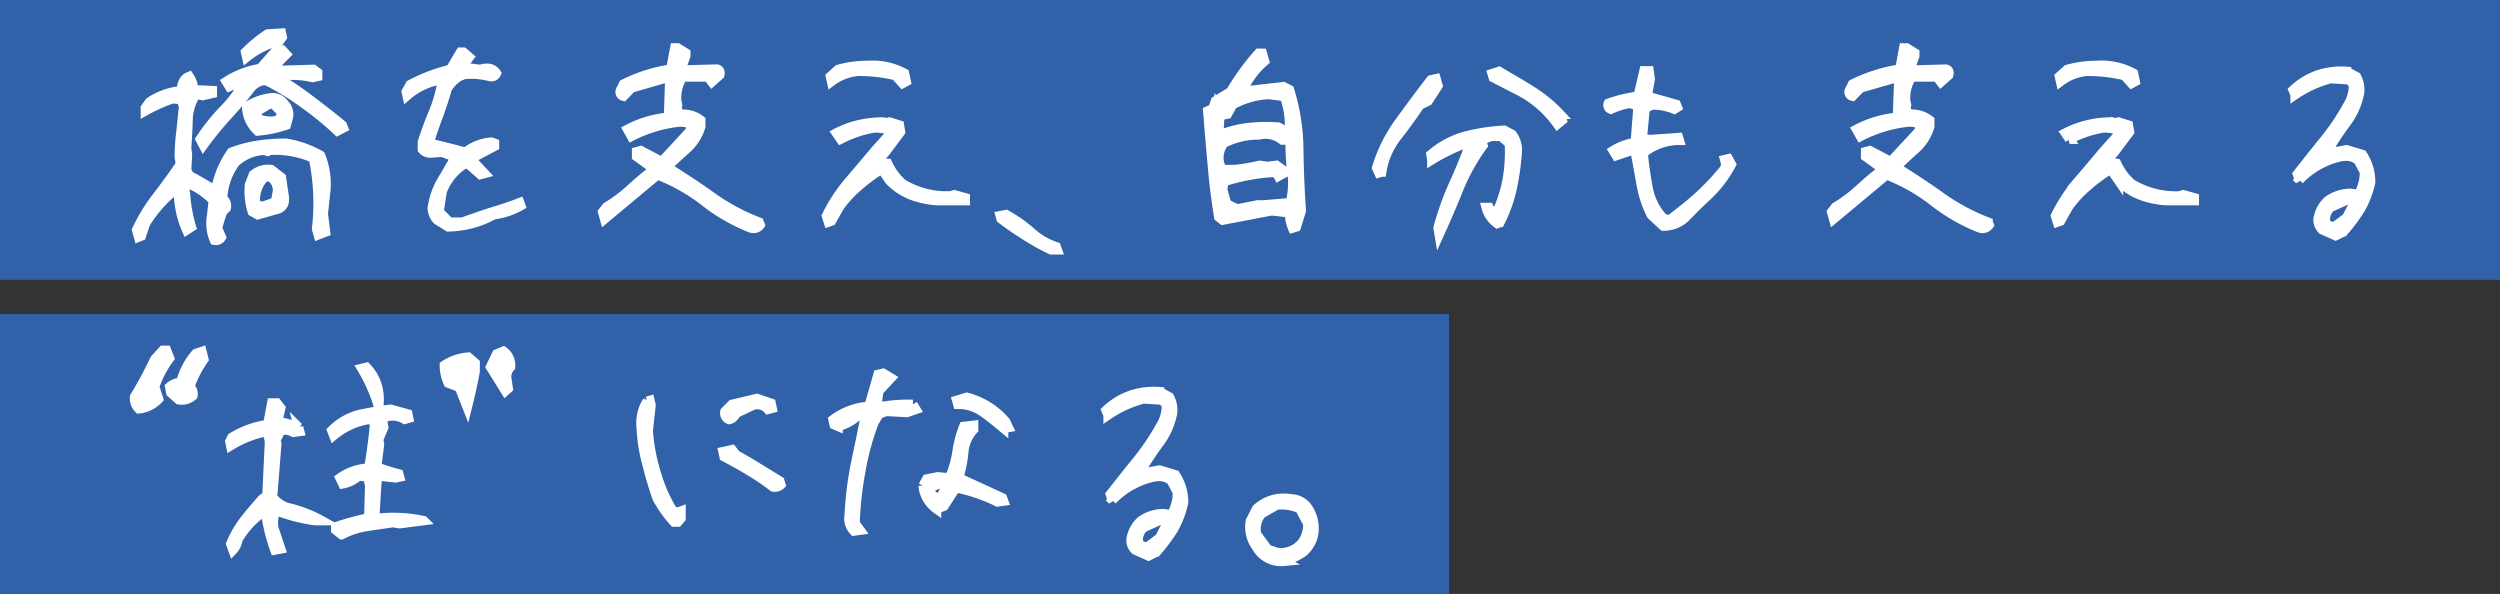 <svg xmlns="http://www.w3.org/2000/svg" width="804" height="191" viewBox="0 0 804 191">
  <rect x="0" y="0" width="804" height="191" fill="#333333" stroke="none"/>
  <g id="title" transform="translate(-10394 419)">
    <rect id="長方形_778" data-name="長方形 778" width="804" height="90" transform="translate(10394 -419)" fill="#3061a9"/>
    <rect id="長方形_779" data-name="長方形 779" width="466" height="90" transform="translate(10394 -318)" fill="#3061a9"/>
    <path id="パス_734" data-name="パス 734" d="M12.922-7.1a5.821,5.821,0,0,0,1.547-3.276A27.657,27.657,0,0,1,22.477-19.2l1,.364A58.314,58.314,0,0,0,26.39-7.1L28.3-7.462l-2.275-6.825a11.3,11.3,0,0,1,.637-5.551,55.53,55.53,0,0,0,12.558,3.276H41.5a41.989,41.989,0,0,0-11.284-4.277,10.4,10.4,0,0,1-4.55-3.276l1.365-17.2-.364-1L28.3-45.591a6.256,6.256,0,0,1,4.095.637l2-.273-.364-1.365A38.526,38.526,0,0,0,27.3-48.5l1-4.277-1.274-1.638H25.389L24.115-47.5a30.028,30.028,0,0,0-11.557,4.186l-.637,1.274.273,1.365a36.227,36.227,0,0,1,10.283-4.277l1.638.364.546,2.548-.819,17.381L22.2-23.387c-1.911,2.184-3.822,4.368-5.642,6.734A33.745,33.745,0,0,0,12.194-9.1Zm34.944-4.914a25.376,25.376,0,0,1,7.917-2.639c2.912-.455,5.733-.819,8.554-1.274l2.184.364,7.735-1A45.754,45.754,0,0,0,58.513-17.2c.273-4.55.455-9.191.91-13.741l5.824.637,1.274-.273-.273-1a64.413,64.413,0,0,1-7.1-2.275l.91-7.189-.273-1.638,1.638-3.913L61.061-48.5v-1l1.911-.637a7.682,7.682,0,0,1,5.187,1l1.274-.364-.273-1.365-5.551-1.547c-3.458.455-6.825,1-10.1,1.729a19.4,19.4,0,0,0-8.827,5.1l.637,1.638A23.413,23.413,0,0,1,56.875-49.14l1.638,1c-.455,4.914-1.092,9.828-1.911,14.651A17.5,17.5,0,0,0,47.32-30.3l.91,1.911a10.422,10.422,0,0,0,5.1-2.548l2.912.364.637,2.548L56.6-17.472A83.5,83.5,0,0,0,45.955-14.56v1ZM59.787-53.053c.637-5.1-.637-9.373-3.913-12.831l-1.547.364A52.424,52.424,0,0,1,59.787-53.053Zm28.483.091c.91-3.64,1.82-7.553,2.548-11.648v-2.639L88.634-69.16A16.06,16.06,0,0,0,80.9-66.521a13.245,13.245,0,0,0,1.274,5.733l3.549,1.365Zm12.285-5.278.91-.819-.546-3.64a4.768,4.768,0,0,1,1.274-3.276,5.576,5.576,0,0,0-2.275-5.1l-2.184.91-2,4.186ZM85.449-62.426l-1,.364v-1.274Z" transform="translate(10456 -235)" fill="#fff" stroke="#fff" stroke-width="3"/>
    <path id="パス_735" data-name="パス 735" d="M32.76-16.107h1.274l1-1.183v-2.366l-1,.364L32.4-19.656a49.369,49.369,0,0,1-5.369-12.285A59.605,59.605,0,0,1,24.479-45.5l.91-8.19-.364-1.547-.91.273A13.182,13.182,0,0,0,22.2-46.5a52.824,52.824,0,0,0,1.82,11.648c.91,3.64,2,7.371,3.276,11.011A38.318,38.318,0,0,0,32.76-16.107ZM64.61-27.391a2.728,2.728,0,0,0,2.548-.728L66.794-29.3c-2.275-1.365-4.55-2.821-7.007-4.277-2.366-1.547-4.732-2.821-7.1-4.186L51.415-39.4l-2.912.637.364,1.638c2.73,1.456,5.551,3,8.1,4.55A75.589,75.589,0,0,1,64.61-27.391Zm-14.1-21.658a3.187,3.187,0,0,0,2.184-2L58.24-53.69a4.611,4.611,0,0,1,4.732,1.365l1.365-.364-.364-1.638-4.55-1.547-8.008,1.911L49.14-51.688A2.232,2.232,0,0,0,50.505-49.049ZM90.636-13.2l2-.273L91-15.743A113.675,113.675,0,0,1,92.82-32.4,85.048,85.048,0,0,1,97.1-48.139l1.547-2.639,2.275-.91,6.734.364,2.912-1-1-1.638a47.311,47.311,0,0,0-9.555.637l-2-.637.637-4.277,3.913-4.186-2.548-1.547-1.638.364L95.459-53.326A21.389,21.389,0,0,0,83.9-49.049l.364,1.638,1.274.546A14.654,14.654,0,0,0,92-50.414l2.184.637C93.184-44.5,92.092-39.4,91-34.216a115.318,115.318,0,0,0-1.911,15.925A5.814,5.814,0,0,0,90.636-13.2Zm26.572-7.1,2.366-.91,3.822-5.915a54.022,54.022,0,0,1,13.377,4.55l2-.273-.364-1c-4.732-2.184-9.373-4.368-14.105-6.461a39.585,39.585,0,0,0,1.638-8.19,12.25,12.25,0,0,1,3.185-7.371v-1.365l-3.185.364a35.788,35.788,0,0,0-2.184,8.281,34.826,34.826,0,0,1-2.366,8.281l-3.822-.364-3.549.728-1.183,2.184A10.5,10.5,0,0,0,117.208-20.293Zm1-2.912-3.185-2.184.637-2,2.275-1,2.548.273Zm20.566-23.023,1.547-.273-.91-1.911a24.619,24.619,0,0,0-12.467-7.826l-3.276,1,.364,1.274a13.67,13.67,0,0,1,8.008,2.457C134.407-49.868,136.591-48.048,138.775-46.228ZM185.367-5.187l2.548-1.274a58.623,58.623,0,0,0,5.551-7.462,30.63,30.63,0,0,0,3.185-8.463,16.024,16.024,0,0,0-2.639-8.918l-5.1-1.547-4.914.91-1.274-.273a87.962,87.962,0,0,1,6.006-9.191,23.524,23.524,0,0,0,4.368-9.737,8.891,8.891,0,0,0-1-5.187l-3.185-1.729a23.71,23.71,0,0,0-9.373,1.183,22.3,22.3,0,0,0-7.826,4.823l.637,1.547a36.866,36.866,0,0,1,11.375-5.187l6.1.364,1.274,1.547a12.225,12.225,0,0,1-1.911,6.825,75.454,75.454,0,0,1-7.553,11.193c-3,3.64-5.824,7.28-8.554,10.738l.637,1.911a26.141,26.141,0,0,1,13.2-7.462c2.457-.455,4.277-.091,5.824,1.274l1.911,3.64a14.417,14.417,0,0,1-1.911,7.189l-2.639-.364a12.871,12.871,0,0,0-7.1,2.275,10.093,10.093,0,0,0-3.185,5.551A4.193,4.193,0,0,0,181.09-7.1ZM185-8.1l-2.275-.364-.637-1.547a5.493,5.493,0,0,1,1.638-4.277l5.824-2.639,1.911,1-2.548,4.914Zm43.771,4.641a23.181,23.181,0,0,0,6.279-2.912,10.316,10.316,0,0,0,3.276-5.187,11.616,11.616,0,0,0-1.729-9.1,6.666,6.666,0,0,0-5.46-2.912,12.79,12.79,0,0,0-11.011,3.185l-2,3.913a10.848,10.848,0,0,0,2,8.463A8.96,8.96,0,0,0,228.774-3.458ZM226.59-6.37l-2.912-1-3.549-4.823a7.75,7.75,0,0,1,1.547-6.552l4.914-2.821a14.4,14.4,0,0,1,7.462,1.183L236.6-15.47a10.048,10.048,0,0,1-1.547,5.551A8.721,8.721,0,0,1,226.59-6.37Z" transform="translate(10578 -235)" fill="#fff" stroke="#fff" stroke-width="3"/>
    <path id="パス_733" data-name="パス 733" d="M12.649-52.507a9.989,9.989,0,0,0,6.37-3.185l-1.274-3.913A32.918,32.918,0,0,1,22.568-68.8l-1-2.548H20.384l-2.639,2.912A127.441,127.441,0,0,1,11.284-56.42,4.575,4.575,0,0,0,12.649-52.507ZM25.48-55.419a5.533,5.533,0,0,0,4.55-1.274,2.875,2.875,0,0,0-1-2.912,36.907,36.907,0,0,1,4.55-8.827l-.637-2.548-1.911.637a22.72,22.72,0,0,0-4.914,9.373,5.264,5.264,0,0,0-3.549,1.365l.364,1.911Z" transform="translate(10426 -235)" fill="#fff" stroke="#fff" stroke-width="3"/>
    <path id="パス_736" data-name="パス 736" d="M36.946-3.731a1.972,1.972,0,0,0,2.275-1L37.947-7.644c.455-1.729,1-3.458,1.638-5.278l1.183-1.183a2.659,2.659,0,0,0-1.183-3A21.47,21.47,0,0,1,43.68-28.756a14.772,14.772,0,0,1,9.373-3.913l1,.364.91-.364A30.736,30.736,0,0,1,68.8-30.121a70.538,70.538,0,0,1,1,22.75l.546,1.911,2.366-.91-.728-5.824.728-6.825a23.9,23.9,0,0,0-1.638-12.012A33.9,33.9,0,0,0,60.06-34.944a56.746,56.746,0,0,0-9.009.637,40.341,40.341,0,0,0-8.645,2.275,31.058,31.058,0,0,0-5.1,12.376q-4.095-2.594-8.463-4.914l-.819-1.638L28.3-31.4l-.273-1.911c.182-2.821.364-5.733.455-8.645a16.174,16.174,0,0,1,2.093-8.008L31.85-50.6l1.274.364,3.185-.728v-.91l-6.1-.273a7.456,7.456,0,0,0-1.365-4.277c-1.638.637-2.457,2.093-2.457,4.55a22.447,22.447,0,0,0-10.283,3.64l-1.365,1.911v1a58.07,58.07,0,0,1,8.736-3.913l2.912.273.637,2.275-.819,7.917a63.626,63.626,0,0,0-.546,8.372l.364,2.184c-2.366,3.549-4.914,7.007-7.553,10.465A55.714,55.714,0,0,0,11.921-7.007l.637,2.275.91-.364,1.274-3.913A40.383,40.383,0,0,1,24.479-20.02l.91.364A30.869,30.869,0,0,0,28.028-7.007l1.547-1a46.579,46.579,0,0,1-1.911-10.738,2.719,2.719,0,0,1,.91-3.185,23.219,23.219,0,0,1,8.008,5.46l-.546,4.914A14.177,14.177,0,0,0,36.946-3.731Zm13.923-8.19L57.6-13.832c1.456-.637,2.093-2,1.82-3.913l-.91-6.188-3.276-2.548A7.388,7.388,0,0,0,49.5-24.843L48.23-21.567a22.025,22.025,0,0,0,.91,8.645ZM56.6-16.107l-3.549,1.274a2.576,2.576,0,0,1-2.912-1A10.54,10.54,0,0,1,53.326-24.3l1.911.364a5.217,5.217,0,0,1,2,4.277ZM33.4-34.307a105.332,105.332,0,0,1,7.28-9.009c2.73-2.912,5.187-5.824,7.553-8.827a6.989,6.989,0,0,1,4.186-2.912H53.69a85.309,85.309,0,0,1,11.921,7.28,101.568,101.568,0,0,1,10.92,8.918l1.911-1-.364-.91c-3.185-2.639-6.461-5.187-9.737-7.644-3.276-2.548-6.643-4.823-10.1-7.007v-1l1.183-.273a29.457,29.457,0,0,1,9.1.637l1.638-.364v-1.274l-1.365-1-9.373.273L55.237-58.7l4.823-4.823-1.274-1.365-2.184.364-4.914,5.551a27.772,27.772,0,0,0-10.92,4.186l1,1.638,3.913-1.638h1a40.125,40.125,0,0,1-6.825,9.191A61.349,61.349,0,0,0,32.4-36.218Zm17.472-4.55a38.373,38.373,0,0,0,9.191-1.911l.728-2.639a4.756,4.756,0,0,0-1.365-4.186,4.515,4.515,0,0,0-3.822-2,18.123,18.123,0,0,0-8.281,2.912A10.851,10.851,0,0,0,50.869-38.857Zm7.007-3.913-1.274.637a10.937,10.937,0,0,1-5.46-.637l-.637-1.547.364-1,3.822-2.275h1.183l2.912,2.912ZM47.32-62.608A26.66,26.66,0,0,1,57.876-67.8l.91-1.274-.273-1.274-4.459.273a44.871,44.871,0,0,0-7.1,5.824ZM112.2-8.008a31.29,31.29,0,0,0,14.56-3.913,23.609,23.609,0,0,0,8.736-2.912l-.364-1c-3.094,1.183-6.1,2.184-9.191,3.094-3.094,1-6.188,2.093-9.282,3.185h-4.1L109.2-12.922l1-6.461a17.661,17.661,0,0,1,7.1-8.827h1.365l3.822,3.367,1.365-.364-3.913-4.186.364-1,6.734-3.549v-1l-1-.364a15.38,15.38,0,0,0-8.372,3.276c-3.913-1.092-7.826-2.093-11.648-2.912.91-3.094,1.911-6.006,3-8.827,1-2.821,2-5.733,2.821-8.736a11.487,11.487,0,0,1,3.913-3.913l1.547-.637a23.857,23.857,0,0,1,8.1.637,1.787,1.787,0,0,0,2.275-1c-.819-1.365-2.275-1.82-4.186-1.547l-1,.273a45.335,45.335,0,0,1-5.824-.91l2.275-3-1.911-1.638h-.91L112.84-58.7a54.1,54.1,0,0,0-12.922,4.914l-1.274,2.275.273,1.274a22.328,22.328,0,0,1,9.464-4.823l1.82.273a48.207,48.207,0,0,1-2.821,9.919c-1.365,3.094-2.457,6.279-3.549,9.555v2.366a3.245,3.245,0,0,0,2.548,1.183l3.822-.273,4.277,1.638c-1.547,2.548-3,5.187-4.55,7.735a24.428,24.428,0,0,0-2.912,8.554,5.6,5.6,0,0,0,1.638,3.913Zm97.279.364a2.712,2.712,0,0,0,3-1l-.364-.91a67.483,67.483,0,0,1-14.742-7.826c-4.55-3.276-9.282-6.37-14.014-9.373v-1.365l4.823-4.459a15.627,15.627,0,0,0,5.187-7.735v-2a9.262,9.262,0,0,0-6.825-1.911l-.91-2,.273-1-.273-1.183a12.437,12.437,0,0,1,1.911-7.826h8.1l1.274,1.638,2.548-2.275c.273-1.092-.091-1.729-.91-1.911l-10.01.273h-1.638l1.638-4.459v-1l-2.639-1.638H185l-1.274,6.825a51.136,51.136,0,0,0-15.2,4.823l-1,2a1.379,1.379,0,0,0,1,1.911l2.548-2.639,11.011-3.185,1.274.637c-.091,4-.273,7.917-.364,11.921a35.168,35.168,0,0,0-13.2,3.913l1.274,2.275a43.793,43.793,0,0,1,14.833-4.55,8.181,8.181,0,0,1,4.55.728l-.637,2.184-9.009,9.737-6.734-3.549-1.365.364v1.547l4.914,3.549-.364,1.365c-2.457,1.911-4.732,3.913-6.916,5.915a45.458,45.458,0,0,1-7.28,5.369L161.8-12.831l.637,2.275,17.017-14.2a59.59,59.59,0,0,1,15.015,8.463A59.043,59.043,0,0,0,209.482-7.644Zm24.934-1.911,1-.364,2.548-4.55a36.446,36.446,0,0,1,5.915-6.461,54.322,54.322,0,0,1,7.007-5.278l1.183.364,2,2.912a19.835,19.835,0,0,0,7.1,4.732,29.97,29.97,0,0,0,8.008,1.729h9.282v-.91l-3.549-1-1.183.364a27.45,27.45,0,0,1-15.47-3.913,19.4,19.4,0,0,1-4.823-6.552,4.74,4.74,0,0,0-4.55,1.638h-1l4.823-5.187,4.914-6.552-.364-2.184-3.185-1-1,.273-1-.273a32.158,32.158,0,0,0-15.106,3.549l1.365,2a36.764,36.764,0,0,1,10.92-3.64,17,17,0,0,1,5.824,1l-5.551,6.188c-2.912,3.458-5.824,6.916-8.645,10.192a53.513,53.513,0,0,0-7.1,10.92Zm23.842-44.59,1.183-.637-.546-2.639a21.718,21.718,0,0,0-11.921-2.548A35.83,35.83,0,0,0,237.6-58.7l-2.548,2.275.364,1.638a16.253,16.253,0,0,1,8.645-3.276,52.653,52.653,0,0,1,11.921,1.365ZM306.033-.637h2l-.364-1a22.68,22.68,0,0,1-8.19-4.823,46.066,46.066,0,0,0-7.917-5.551l-1.911.364.273,1a94.041,94.041,0,0,0,7.917,5.46A73.619,73.619,0,0,0,306.033-.637Z" transform="translate(10426 -338)" fill="#fff"/>
    <path id="橋を支え_-_アウトライン" data-name="橋を支え、 - アウトライン" d="M310.177.863H305.7l-.3-.141a74.531,74.531,0,0,1-8.344-4.633,95.3,95.3,0,0,1-8.029-5.537l-.412-.309-.835-3.062,4.045-.771.479.272a47.1,47.1,0,0,1,8.174,5.735l.021.019a21.258,21.258,0,0,0,7.647,4.5l.688.229ZM37.469-2.185h0a4.7,4.7,0,0,1-.77-.066l-.813-.136-.321-.76a15.6,15.6,0,0,1-1.015-8.616l.463-4.163a21.485,21.485,0,0,0-5.986-4.169,1.175,1.175,0,0,0,.051.843l.069.192.015.2a44.729,44.729,0,0,0,1.845,10.4l.344,1.09L27.367-4.792,26.656-6.4a32.4,32.4,0,0,1-2.708-11.237,38.96,38.96,0,0,0-7.832,9.254l-1.439,4.42L11.564-2.719,10.33-7.126l.223-.5a56.966,56.966,0,0,1,6.727-11.032c2.966-3.887,5.2-6.965,7.168-9.9l-.287-1.72v-.124a65.093,65.093,0,0,1,.556-8.548l.787-7.611-.282-1.007-1.548-.145a55.385,55.385,0,0,0-8.194,3.693l-2.24,1.269V-46.8l1.8-2.517.217-.15a23.445,23.445,0,0,1,9.71-3.722,6.565,6.565,0,0,1,.72-2.357A4.923,4.923,0,0,1,28.3-57.818l1.123-.437.669,1a9.3,9.3,0,0,1,1.5,3.669l6.214.278v3.54l-4.727,1.08L32-48.993l-.327.164a14.573,14.573,0,0,0-1.689,6.879v.047c-.088,2.825-.261,5.652-.447,8.54l.272,1.9-.26,4.938.428.856c2.144,1.149,4.259,2.359,6.313,3.611a32.177,32.177,0,0,1,4.89-10.835l.262-.374.426-.165a41.9,41.9,0,0,1,8.956-2.358,57.994,57.994,0,0,1,9.239-.655h.121l.12.019a35.16,35.16,0,0,1,11.5,4.081l.453.25.2.476A25.492,25.492,0,0,1,74.2-18.864l-.71,6.656.852,6.816-4.992,1.92L68.272-7.248l.035-.3a69.48,69.48,0,0,0-.826-21.507,29.135,29.135,0,0,0-11.189-2.14c-.335,0-.675.005-1.015.015l-1.2.479-1.23-.447A13.105,13.105,0,0,0,44.8-27.752a19.648,19.648,0,0,0-3.662,9.972,3.942,3.942,0,0,1,.9,1.333,4.521,4.521,0,0,1,.2,2.637l-.089.445L40.889-12.1c-.542,1.567-.988,2.995-1.357,4.341l1.361,3.11L40.532-4A3.383,3.383,0,0,1,37.469-2.185Zm.6-14.108-.524,4.714q.29-.891.622-1.838l.113-.323,1.065-1.065a1.069,1.069,0,0,0-.567-1.037Zm-.787-1.6q.19.19.378.386l.417.433.008-.126q.006-.089.012-.177ZM26.529-26.272c-1.346,1.98-2.819,4.041-4.555,6.376q.773-.671,1.578-1.3l.68-.535,1.925.77a4.788,4.788,0,0,1,1.407-2.077l.355-.323-.2-.106-1.211-2.421ZM43.376-30.8q-.239.354-.468.713.586-.524,1.206-.981Q43.745-30.934,43.376-30.8ZM26.888-50.418l.668.063.581,2.074a18.857,18.857,0,0,1,1.126-2.4l-.551-.025v-1.434a5.618,5.618,0,0,0-.366-2.017,4.537,4.537,0,0,0-.456,2.29v1.336ZM210.322-6.055h0a5.808,5.808,0,0,1-1.134-.118l-.128-.026-.122-.048A60.75,60.75,0,0,1,193.551-15.1a58.18,58.18,0,0,0-13.82-7.93L161.616-7.919l-1.466-5.236,1.908-2.453.236-.143a44.029,44.029,0,0,0,7.043-5.191c2.5-2.287,4.53-4.039,6.518-5.609L171.218-29.9v-3.466l3.045-.812,6.235,3.286,7.987-8.633.149-.509a6.912,6.912,0,0,0-1.685-.2,8.419,8.419,0,0,0-.865.046A42.368,42.368,0,0,0,171.771-35.8l-1.29.67-2.732-4.879,1.351-.721a36.365,36.365,0,0,1,12.434-3.931c.043-1.575.1-3.143.15-4.671.055-1.607.112-3.26.156-4.912l-9.959,2.881-2.9,3.009-.875-.263a2.865,2.865,0,0,1-2.017-3.742l.039-.143,1.291-2.582.447-.224A52.673,52.673,0,0,1,182.448-60.1l1.309-7.014h2.584l3.711,2.3v2.1l-.984,2.678,9.638-.263.181.04a2.685,2.685,0,0,1,1.768,1.206,3.2,3.2,0,0,1,.272,2.534l-.112.448-4.09,3.652-1.809-2.326H188.4a11.028,11.028,0,0,0-1.268,6.11l.33,1.429-.23.843.272.6a10.334,10.334,0,0,1,6.839,2.294l.534.45v2.9l-.053.194a17.134,17.134,0,0,1-5.636,8.461l-4.247,3.927c3.815,2.429,8.624,5.554,13.31,8.928a65.616,65.616,0,0,0,14.412,7.649l.61.235.908,2.27-.465.664A3.97,3.97,0,0,1,210.322-6.055ZM179.167-26.468l.822.315q2.452.94,4.8,2.083c-.775-.5-1.519-.971-2.224-1.418l-.7-.442v-2.024l-.729.788-3.728-1.965,1.939,1.4-.381,1.429ZM190.125-36.88l-3,3.242.087-.079A16.872,16.872,0,0,0,190.125-36.88Zm-5.579-8.132q-.025.865-.045,1.73l-.006.286q.453-.068.909-.128Zm-1.622-12.123,1.963.981-.022.951q-.013.575-.029,1.149a13.115,13.115,0,0,1,1.43-2.959h-1.5l.161-.438-.971.148Q183.438-57.224,182.924-57.135Zm13.85-.1.349.449.529-.472Zm-10.6-6.45-1.081,5.793,1.934-5.264ZM111.8-6.494l-4.11-2.529-.14-.152a7.126,7.126,0,0,1-2.036-4.93v-.11l.016-.109a25.763,25.763,0,0,1,3.094-9.08l.02-.034c.765-1.261,1.525-2.572,2.259-3.841.448-.775.906-1.565,1.37-2.353l-2.3-.881-3.543.253h-.053a4.712,4.712,0,0,1-3.677-1.7l-.371-.424v-3.173l.077-.231c1.1-3.286,2.194-6.5,3.592-9.669a45.166,45.166,0,0,0,2.43-8.071A20.847,20.847,0,0,0,99.9-49.1l-1.917,1.662-.923-4.308L98.824-54.9l.388-.207A55.235,55.235,0,0,1,111.869-60l3.391-5.745h2.321l3.4,2.918-1.677,2.214c.967.16,1.971.291,3.049.4l.825-.225.092-.013a8.644,8.644,0,0,1,1.216-.091,4.875,4.875,0,0,1,4.468,2.351l.424.706-.368.736a3.213,3.213,0,0,1-2.954,1.919,4.249,4.249,0,0,1-1.026-.133,22.892,22.892,0,0,0-5.543-.7c-.61,0-1.225.026-1.83.079l-1.236.509a9.982,9.982,0,0,0-3.2,3.186c-.857,3.1-1.889,6.072-2.793,8.62l-.015.04c-.928,2.4-1.75,4.756-2.5,7.168,2.9.654,6.01,1.441,9.437,2.387a16.784,16.784,0,0,1,8.551-3.128l.33-.028,2.3.836v2.957l-6.667,3.514,4.787,5.121L122.1-23.187l-4-3.523h-.34a16.161,16.161,0,0,0-6.1,7.712l-.86,5.553,2.389,2.389h3.217c2.976-1.05,6.047-2.132,9.077-3.112l.038-.012c3.166-.931,6.136-1.931,9.079-3.056l1.424-.545,1.312,3.609-1.078.632a24.829,24.829,0,0,1-9,3.062,31.326,31.326,0,0,1-7.007,2.815,35.648,35.648,0,0,1-7.992,1.154Zm4.679-24.31-.721,1.188q-.348.574-.694,1.159.674-.523,1.409-1.006l.375-.247h1.607l.522-1.436q-.2.145-.4.3l-.6.464-.728-.2Zm-11.1-2.742a1.67,1.67,0,0,0,.948.286l.279-.02q-.458-.1-.91-.2Zm4.534-22.8,2.032.3-.2,1.094a12.285,12.285,0,0,1,3.238-2.77l.091-.054,1.031-.425-1.613-.367-.692,1.173-.618.148Q111.527-56.837,109.918-56.341Zm6.886-6.119-.492.833.576-.76ZM233.46-7.611l-1.293-4.064.264-.54a55.263,55.263,0,0,1,7.3-11.225l.013-.015c2.816-3.27,5.774-6.782,8.634-10.179l.031-.035,3.94-4.392a16.219,16.219,0,0,0-2.976-.3,35.418,35.418,0,0,0-10.355,3.474l-1.178.605-3.063-4.493,1.5-.78a32.419,32.419,0,0,1,7.526-2.791,36.179,36.179,0,0,1,8.272-.927h.2l.8.218,1.031-.281,4.483,1.409.621,3.725-5.347,7.129-.977,1.051c.223.006.453.02.688.041l.877.08.358.8a17.821,17.821,0,0,0,4.359,5.957A25.775,25.775,0,0,0,272.7-19.5c.257,0,.518,0,.779-.01l1.411-.434,5.067,1.429v3.545H269.1l-.074-.007a30.8,30.8,0,0,1-8.407-1.825,21.239,21.239,0,0,1-7.633-5.09l-.084-.088-1.775-2.582-.02-.006a53.583,53.583,0,0,0-6.239,4.766,35.064,35.064,0,0,0-5.635,6.136L236.453-8.7Zm8.561-13.9q-.413.493-.814,1,.8-.778,1.685-1.548c1.358-1.195,2.706-2.284,4.068-3.286H245.3C244.2-24.044,243.1-22.758,242.021-21.507ZM50.667-10.3l-2.779-1.609-.177-.55a23.471,23.471,0,0,1-.977-9.232l.018-.215,1.5-3.857.321-.253a8.927,8.927,0,0,1,5.631-2.029,9.509,9.509,0,0,1,1.225.081l.4.053,4.074,3.168,1,6.79c.369,2.582-.617,4.586-2.7,5.5l-.094.041Zm.955-6.111a.913.913,0,0,0,.6.171,2.6,2.6,0,0,0,.435-.041l2.62-.94.459-2.556a3.71,3.71,0,0,0-1.175-2.753l-.706-.134A8.873,8.873,0,0,0,51.622-16.415ZM50.747-23.9l-.319.82a12.451,12.451,0,0,1,.821-1.147Q51-24.079,50.747-23.9Zm-17.558-7.57L30.66-36.3l.477-.736a62.587,62.587,0,0,1,7.643-9.6,42.4,42.4,0,0,0,4.582-5.55l-2.2.922-2.443-4,1.25-.789a29.591,29.591,0,0,1,10.957-4.318l4.556-5.147a25.429,25.429,0,0,0-7.223,4.078l-1.879,1.5-1.065-4.791.582-.582a46.434,46.434,0,0,1,7.337-6.018l.333-.218,6.144-.376.682,3.183-1.621,2.27-.547.13-.33.081,1.44-.24,2.812,3.013L58.64-59.976l.811.053,9.817-.286,2.394,1.755v3.237l-3.146.7-.333-.078a27.458,27.458,0,0,0-6.231-.7q-.364,0-.731.009c3.032,1.977,5.624,3.814,8.032,5.685,3.644,2.733,6.845,5.246,9.783,7.681l.294.244,1.009,2.522-4.06,2.127-.778-.737a99.93,99.93,0,0,0-10.76-8.786l-.019-.014a83.051,83.051,0,0,0-11.393-6.987h-.736a5.549,5.549,0,0,0-3.136,2.277l-.047.063q-1.2,1.521-2.376,2.943a19.346,19.346,0,0,1,8.433-2.817l.068-.006H55.6a5.958,5.958,0,0,1,4.945,2.5A6.222,6.222,0,0,1,62.28-43.25l-.013.123L61.3-39.607l-.748.257A39.877,39.877,0,0,1,51-37.362l-.677.058-.49-.47a13.222,13.222,0,0,1-2.919-4.031,12.459,12.459,0,0,1-1.09-4.833l-.005-.183c-1.344,1.58-2.683,3.079-4.036,4.523a104.132,104.132,0,0,0-7.169,8.874Zm17.459-9.882a11.021,11.021,0,0,0,.787.936q.95-.1,1.884-.241A12.513,12.513,0,0,1,50.648-41.353Zm1.625-2.609a9.5,9.5,0,0,0,3.884.374l.586-.293.233-.489-1.724-1.724H55.1L52.126-44.32Zm-3.4-1.915a9.729,9.729,0,0,0,.188,1.133l.563-1.548Q49.25-46.1,48.876-45.878Zm-1.725-10.4h2.019L48.16-54.367a8.135,8.135,0,0,1,3.931-2.153l.161-.036h1.8l.322.164q1.212.619,2.367,1.247v-1.95l-4.906-.32.07-.07h0A23.73,23.73,0,0,0,47.152-56.282Zm10.221-6.845-1.347,1.522,1.556-1.556ZM54.547-68.6q-.37.248-.737.506.769-.3,1.557-.556Zm179.91,16.41L233.4-56.953l3.468-3.1.341-.093a37.156,37.156,0,0,1,9.722-1.327c.53-.032,1.062-.048,1.581-.048a22.839,22.839,0,0,1,11.1,2.775l.616.332.914,4.419-3.209,1.728-2.744-3.073a51.218,51.218,0,0,0-11.058-1.221,14.786,14.786,0,0,0-7.808,2.976Z" transform="translate(10426 -338)" fill="#fff"/>
    <path id="パス_732" data-name="パス 732" d="M57.694-7.644l1.183-.364L60.515-13.2c-.455-6.461-.728-13.1-.819-19.838a65.615,65.615,0,0,0-3-19.11l-1.911-1L43.589-51.87h-2a28.173,28.173,0,0,1,7.1-9.464l-.728-2.548H46.774a78.021,78.021,0,0,0-9.009,12.376l-4.823,2.912-.91,2.548-1.638.728c.455,5.551.91,11.284,1.456,17.017.455,5.824,1.183,11.466,2.093,17.108l1.274,1,15.743-3,5.733.637A12.815,12.815,0,0,0,57.694-7.644ZM46.41-15.106l-6.461,1.274L38.4-14.469l-1.911-1-1.274-4.55.364-2.548A64.6,64.6,0,0,1,50.6-25.48,2.251,2.251,0,0,1,53.144-24.3l1.638-.91-.364-1.274-1.911-1.365-2.912.364-2.457-.364a60.182,60.182,0,0,1-8.1,1.365h-4.1l-.728-2a7.8,7.8,0,0,1,1.365-6.461,24.167,24.167,0,0,1,11.193-2.639,8.72,8.72,0,0,1,7.644,1.638h.91l1.638-1.638a74.086,74.086,0,0,0,.728,13.65,26.124,26.124,0,0,1-.728,8.1l-8.645.728ZM56.693-38.22l-3.549-1.911a48.742,48.742,0,0,0-8.918.091,34.134,34.134,0,0,0-8.372,1.82l-1.911-.364a51.161,51.161,0,0,0,.273-7.462l1.365,2,1.183-.273,1.638-3A27.058,27.058,0,0,1,49.959-50.6l5.1.637A26.149,26.149,0,0,1,56.693-40.5ZM104.832-5.551c2.093-4.641,4.277-9.555,6.279-14.651a66.351,66.351,0,0,1,7.826-14.014l-.273-1,.273-.91,2.548-1h3.276l2.639,2.275a52.085,52.085,0,0,1-.637,11.375,43.85,43.85,0,0,1-3.276,10.465,2.27,2.27,0,0,1-2.639-1.274h-.91A9.277,9.277,0,0,0,123.487-9.1l.91-.364a45.977,45.977,0,0,0,3.913-10.92,82.175,82.175,0,0,0,1.638-11.557,8.287,8.287,0,0,0-1.638-5.824l-2.548-1.365a63.055,63.055,0,0,0-12.831,2A28.169,28.169,0,0,0,102.193-31.3l.273,1.729a59.6,59.6,0,0,1,12.649-5.915c-1.729,4.55-3.549,9.191-5.642,13.741a95.094,95.094,0,0,0-5.005,14.014ZM85.449-25.389l.91-.273a24.533,24.533,0,0,1,4.823-11.284c2.639-3.367,5.1-6.734,7.462-10.283l2.639-1.274,3.185-4.914-.637-2.275-1.638.364c-3.458,4.459-6.916,9.1-10.192,13.65a49.043,49.043,0,0,0-7.28,14.651ZM142.87-41.041l1.547-1.274-.637-1.911a45.894,45.894,0,0,0-9.464-7.735c-3.276-2.093-6.734-4-10.192-6.1l-2.275.728.364,1.274,9.009,4.641A34.408,34.408,0,0,1,142.87-41.041ZM176.9-8.281a10.188,10.188,0,0,0,7.644-3.276c2-2.093,4.1-4.186,6.188-6.1a38.67,38.67,0,0,0,8.1-10.465l-1-1.82-1.183.273.273,1v1.547a80.173,80.173,0,0,1-8.463,9.1c-3.094,2.821-6.37,5.369-9.646,7.826l-1.911-.637a19.247,19.247,0,0,1-4.823-9.464c-.637-3.458-1.183-7.007-1.547-10.647l.182-1a18.336,18.336,0,0,1,11.375-3.913l-.273-.91-9.1.637L170.17-36.4l.91-9.828,2.275-1a17.948,17.948,0,0,1,7.1,1.365l1-.637-.364-.91c-3.185-.91-6.37-1.82-9.373-2.639l1-5.46-.364-2.73h-1.638L168.8-50.05a43.2,43.2,0,0,0-9.555,2.275,1.412,1.412,0,0,0,.819,1.911,24.406,24.406,0,0,1,6.188-1.911l2.548.91-.91,11.648a19.693,19.693,0,0,0-7.1,2.639l1,1.638,4.823-1.638,1.274.364c.637,3.458,1.274,6.916,1.911,10.465a34.371,34.371,0,0,0,3.276,9.919Zm101.829.637a2.712,2.712,0,0,0,3-1l-.364-.91a67.482,67.482,0,0,1-14.742-7.826c-4.55-3.276-9.282-6.37-14.014-9.373v-1.365l4.823-4.459a15.627,15.627,0,0,0,5.187-7.735v-2a9.262,9.262,0,0,0-6.825-1.911l-.91-2,.273-1-.273-1.183a12.437,12.437,0,0,1,1.911-7.826h8.1l1.274,1.638,2.548-2.275c.273-1.092-.091-1.729-.91-1.911l-10.01.273h-1.638l1.638-4.459v-1l-2.639-1.638h-.91l-1.274,6.825a51.136,51.136,0,0,0-15.2,4.823l-1,2a1.379,1.379,0,0,0,1,1.911l2.548-2.639,11.011-3.185,1.274.637c-.091,4-.273,7.917-.364,11.921A35.168,35.168,0,0,0,239.057-39.4l1.274,2.275a43.793,43.793,0,0,1,14.833-4.55,8.181,8.181,0,0,1,4.55.728l-.637,2.184-9.009,9.737-6.734-3.549-1.365.364v1.547l4.914,3.549-.364,1.365c-2.457,1.911-4.732,3.913-6.916,5.915a45.458,45.458,0,0,1-7.28,5.369l-1.274,1.638.637,2.275,17.017-14.2a59.59,59.59,0,0,1,15.015,8.463A59.042,59.042,0,0,0,278.733-7.644Zm24.934-1.911,1-.364,2.548-4.55a36.445,36.445,0,0,1,5.915-6.461,54.321,54.321,0,0,1,7.007-5.278l1.183.364,2,2.912a19.835,19.835,0,0,0,7.1,4.732,29.97,29.97,0,0,0,8.008,1.729h9.282v-.91l-3.549-1-1.183.364a27.45,27.45,0,0,1-15.47-3.913,19.4,19.4,0,0,1-4.823-6.552,4.74,4.74,0,0,0-4.55,1.638h-1l4.823-5.187,4.914-6.552-.364-2.184-3.185-1-1,.273-1-.273a32.158,32.158,0,0,0-15.106,3.549l1.365,2a36.764,36.764,0,0,1,10.92-3.64,17,17,0,0,1,5.824,1l-5.551,6.188c-2.912,3.458-5.824,6.916-8.645,10.192a53.512,53.512,0,0,0-7.1,10.92Zm23.842-44.59,1.183-.637-.546-2.639a21.718,21.718,0,0,0-11.921-2.548,35.83,35.83,0,0,0-9.373,1.274L304.3-56.42l.364,1.638a16.253,16.253,0,0,1,8.645-3.276,52.653,52.653,0,0,1,11.921,1.365ZM393.12-5.187l2.548-1.274a58.62,58.62,0,0,0,5.551-7.462,30.63,30.63,0,0,0,3.185-8.463,16.024,16.024,0,0,0-2.639-8.918l-5.1-1.547-4.914.91-1.274-.273a87.959,87.959,0,0,1,6.006-9.191,23.524,23.524,0,0,0,4.368-9.737,8.891,8.891,0,0,0-1-5.187l-3.185-1.729a23.71,23.71,0,0,0-9.373,1.183,22.3,22.3,0,0,0-7.826,4.823l.637,1.547a36.867,36.867,0,0,1,11.375-5.187l6.1.364,1.274,1.547a12.225,12.225,0,0,1-1.911,6.825,75.455,75.455,0,0,1-7.553,11.193c-3,3.64-5.824,7.28-8.554,10.738l.637,1.911a26.141,26.141,0,0,1,13.195-7.462c2.457-.455,4.277-.091,5.824,1.274l1.911,3.64a14.416,14.416,0,0,1-1.911,7.189l-2.639-.364a12.871,12.871,0,0,0-7.1,2.275,10.094,10.094,0,0,0-3.185,5.551A4.193,4.193,0,0,0,388.843-7.1ZM392.756-8.1l-2.275-.364-.637-1.547a5.493,5.493,0,0,1,1.638-4.277l5.824-2.639,1.911,1-2.548,4.914Z" transform="translate(10752 -338)" fill="#fff" stroke="#fff" stroke-width="3"/>
  </g>
</svg>
